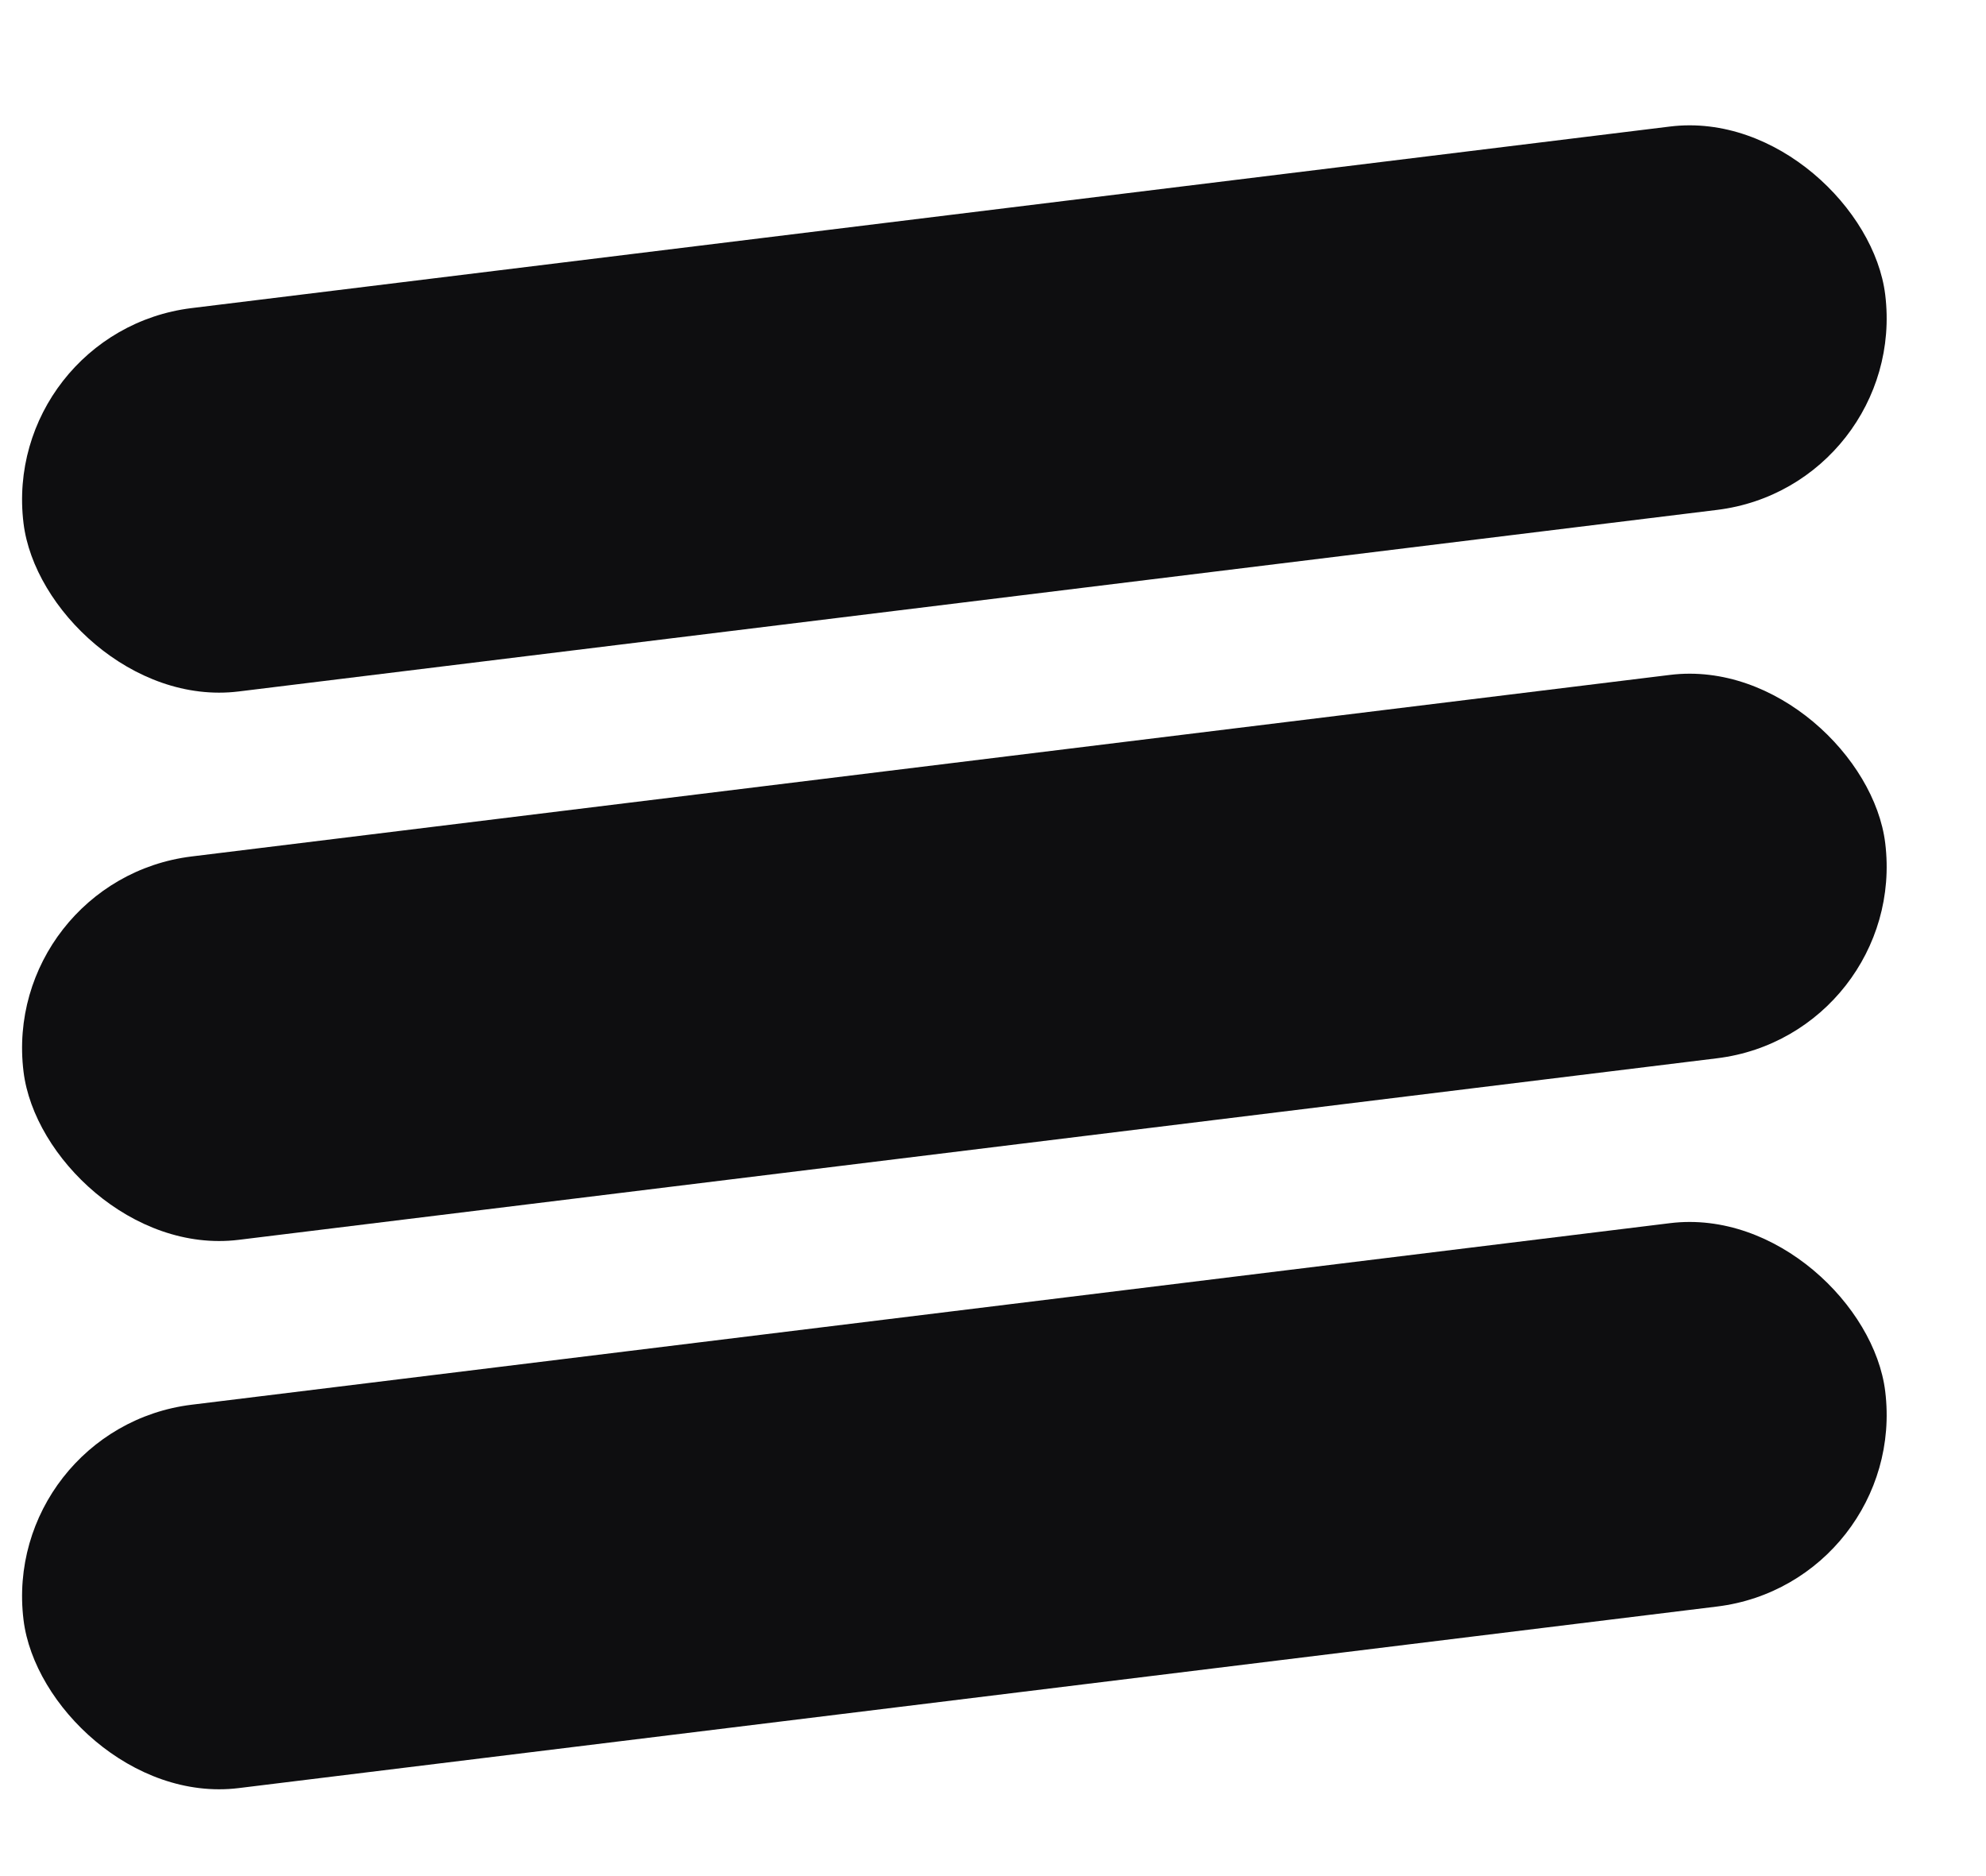 <?xml version="1.0" encoding="UTF-8"?> <svg xmlns="http://www.w3.org/2000/svg" width="18" height="17" viewBox="0 0 18 17" fill="none"> <rect y="3.005" width="17" height="3.5" rx="1.75" transform="rotate(-7 0 3.005)" fill="#0E0E10"></rect> <rect y="7.974" width="17" height="3.5" rx="1.75" transform="rotate(-7 0 7.974)" fill="#0E0E10"></rect> <rect y="12.942" width="17" height="3.5" rx="1.75" transform="rotate(-7 0 12.942)" fill="#0E0E10"></rect> </svg> 